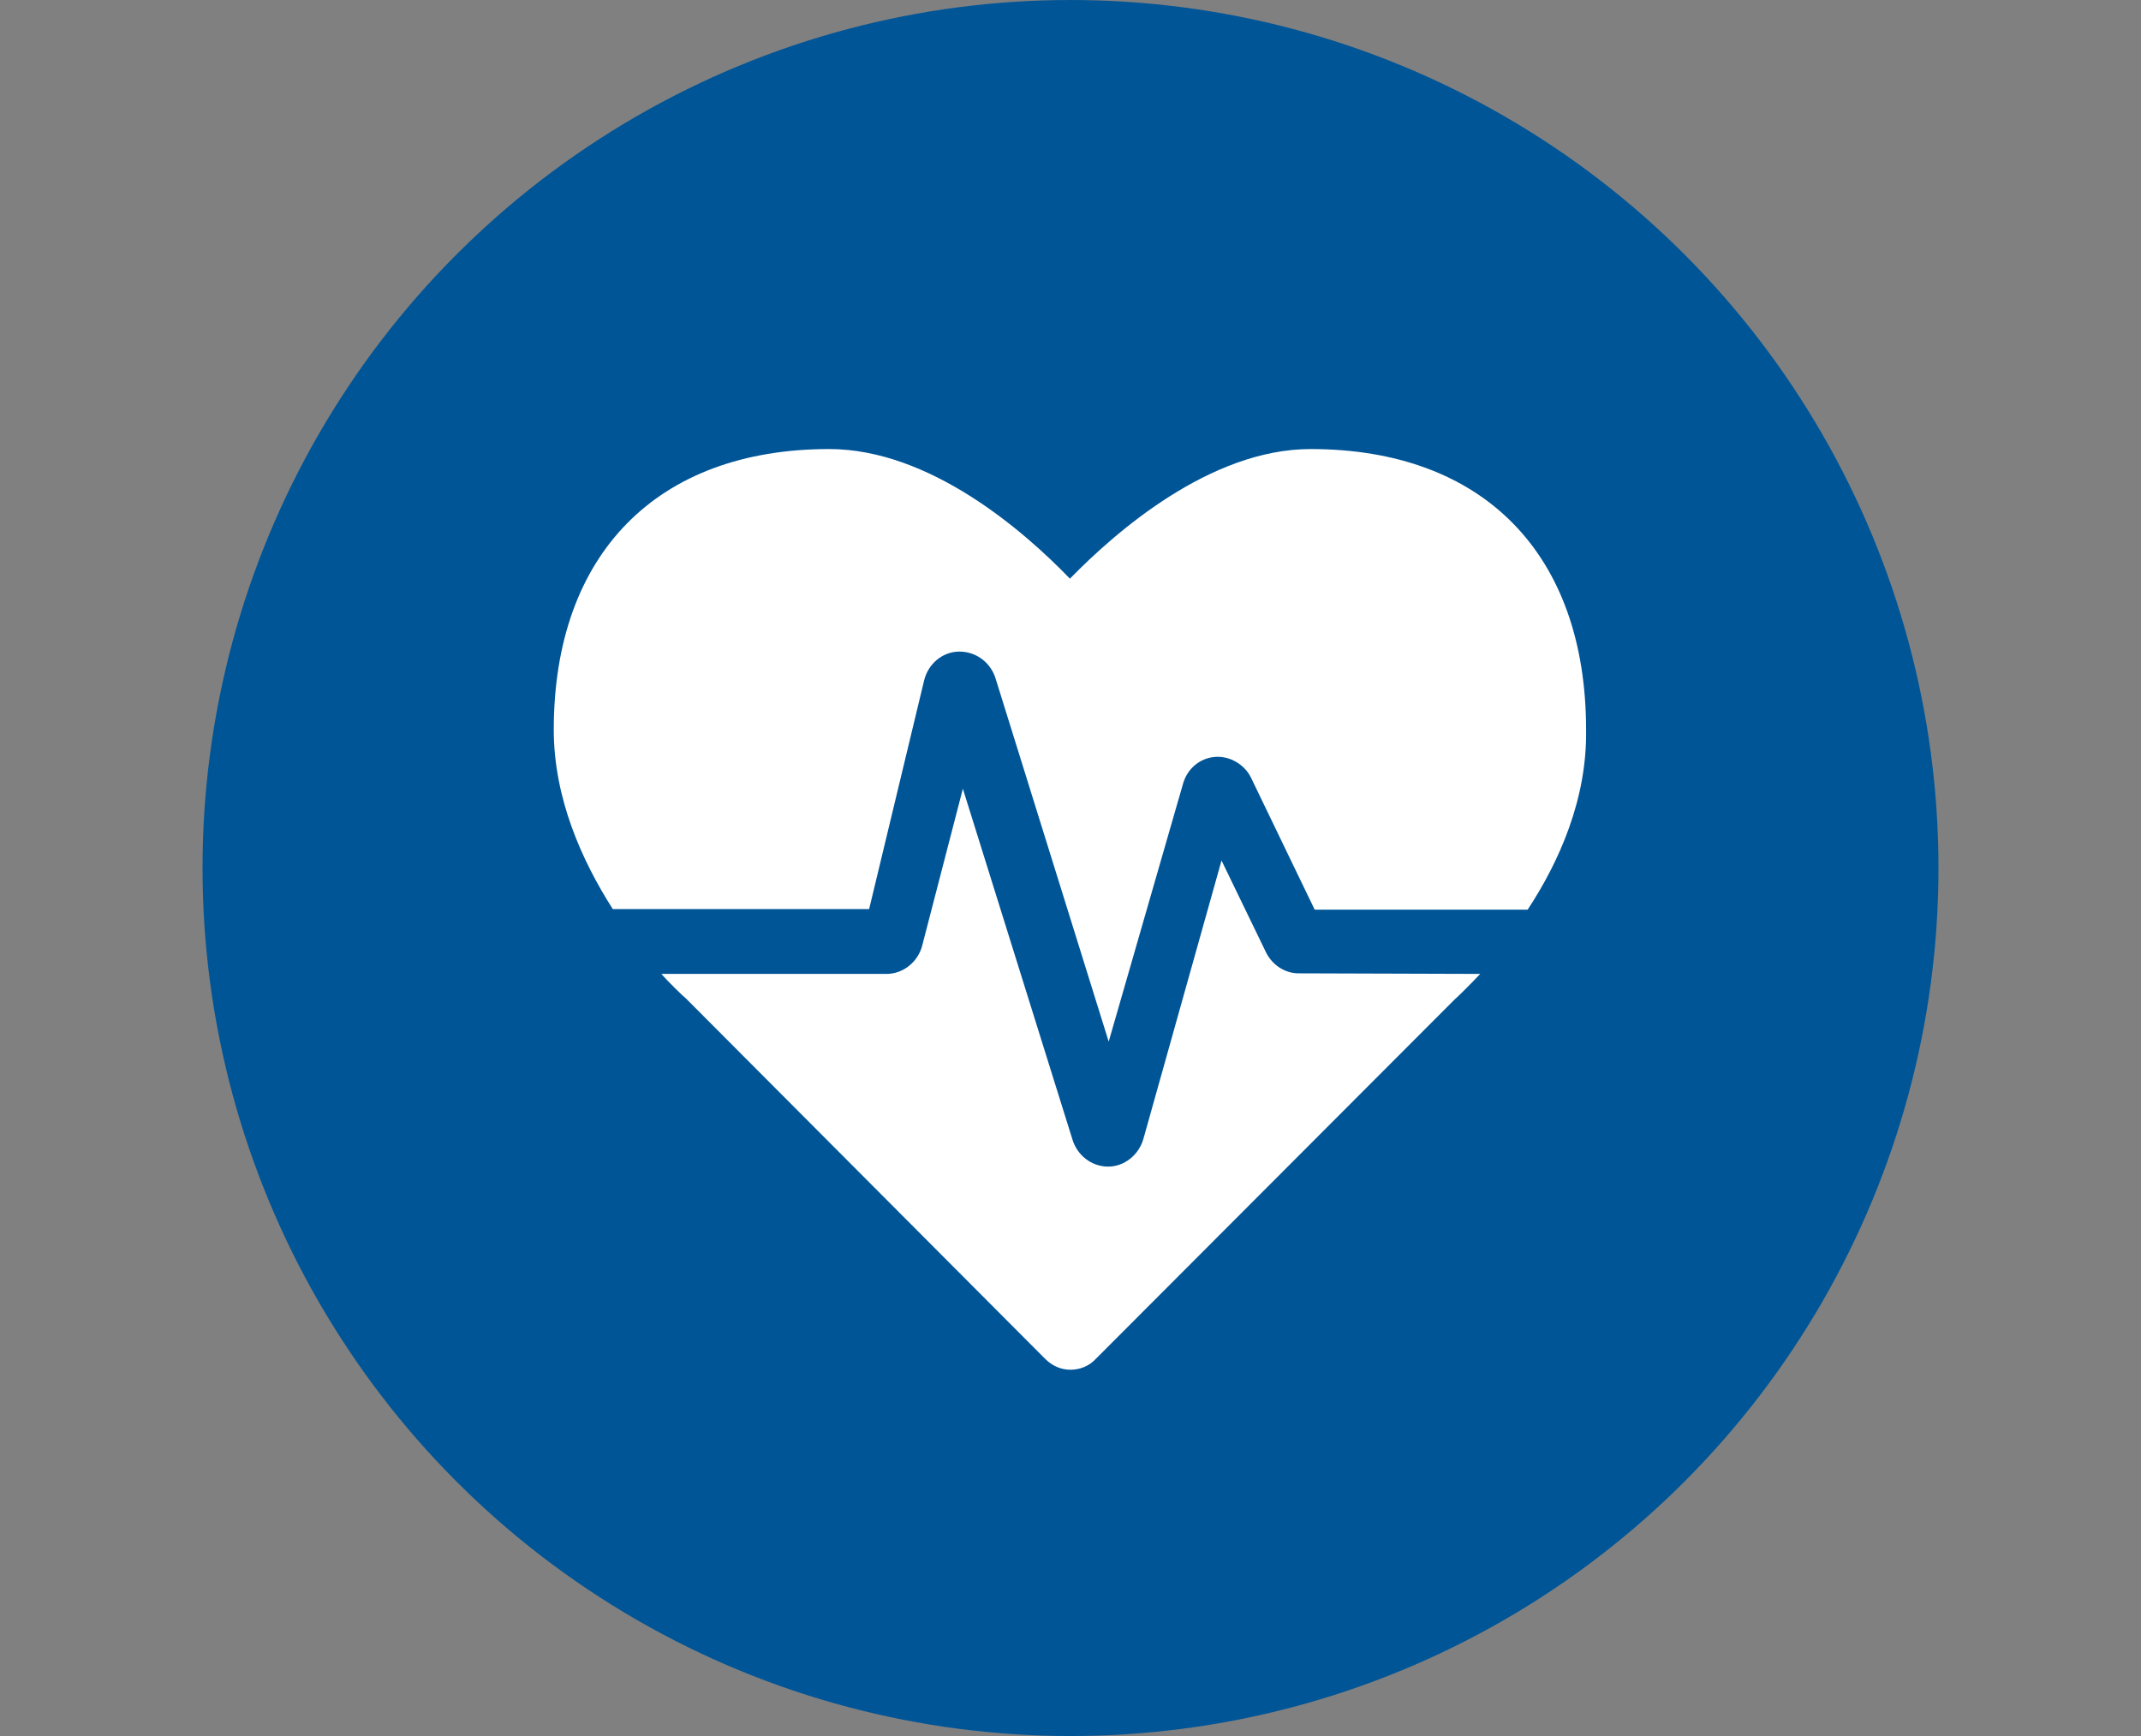 <?xml version="1.0" encoding="UTF-8"?>
<svg xmlns="http://www.w3.org/2000/svg" xmlns:xlink="http://www.w3.org/1999/xlink" version="1.1" id="_05_Health" x="0px" y="0px" viewBox="0 0 370 300" style="enable-background:new 0 0 370 300;" xml:space="preserve">
<rect x="0" y="0" width="370" height="300" fill="#808080" stroke="none"/>
<style type="text/css">
	.st0{fill:#005597;}
	.st1{enable-background:new    ;}
	.st2{fill:#FFFFFF;}
</style>
<circle class="st0" cx="185" cy="150" r="150"></circle>
<g class="st1">
	<path class="st2" d="M264,157.2h-36.8l-11-22.8c-1.1-2.3-3.7-3.8-6.2-3.6c-2.7,0.2-4.9,2.1-5.6,4.8L191.6,180l-19.5-62.6   c-0.8-2.8-3.3-4.8-6.3-4.8c-2.9,0-5.4,2.1-6.1,5l-9.5,39.5h-44.3c-5.3-8.3-10.2-19.1-10.2-31c0-30.3,17.8-48.5,47.6-48.5   c17.4,0,33.7,14.2,41.6,22.4c7.8-8,24.2-22.4,41.6-22.4c29.8,0,47.6,18.1,47.6,48.5C274.3,138.1,269.4,149,264,157.2z M255.8,168.3   c-1.2,1.3-4.1,4.2-4.4,4.4l-62,62.1c-1.2,1.3-2.8,1.9-4.4,1.9s-3.1-0.6-4.4-1.9l-62.1-62.3c-0.2-0.1-3.1-2.9-4.2-4.2h38.9   c2.9,0,5.5-2.1,6.2-5l7-27l18.9,60.5c0.8,2.8,3.3,4.8,6.2,4.8c2.8,0,5.3-2,6.1-4.8l13.5-48.1l7.7,15.9c1.1,2.2,3.3,3.6,5.6,3.6   L255.8,168.3z"></path>
</g>
</svg>
